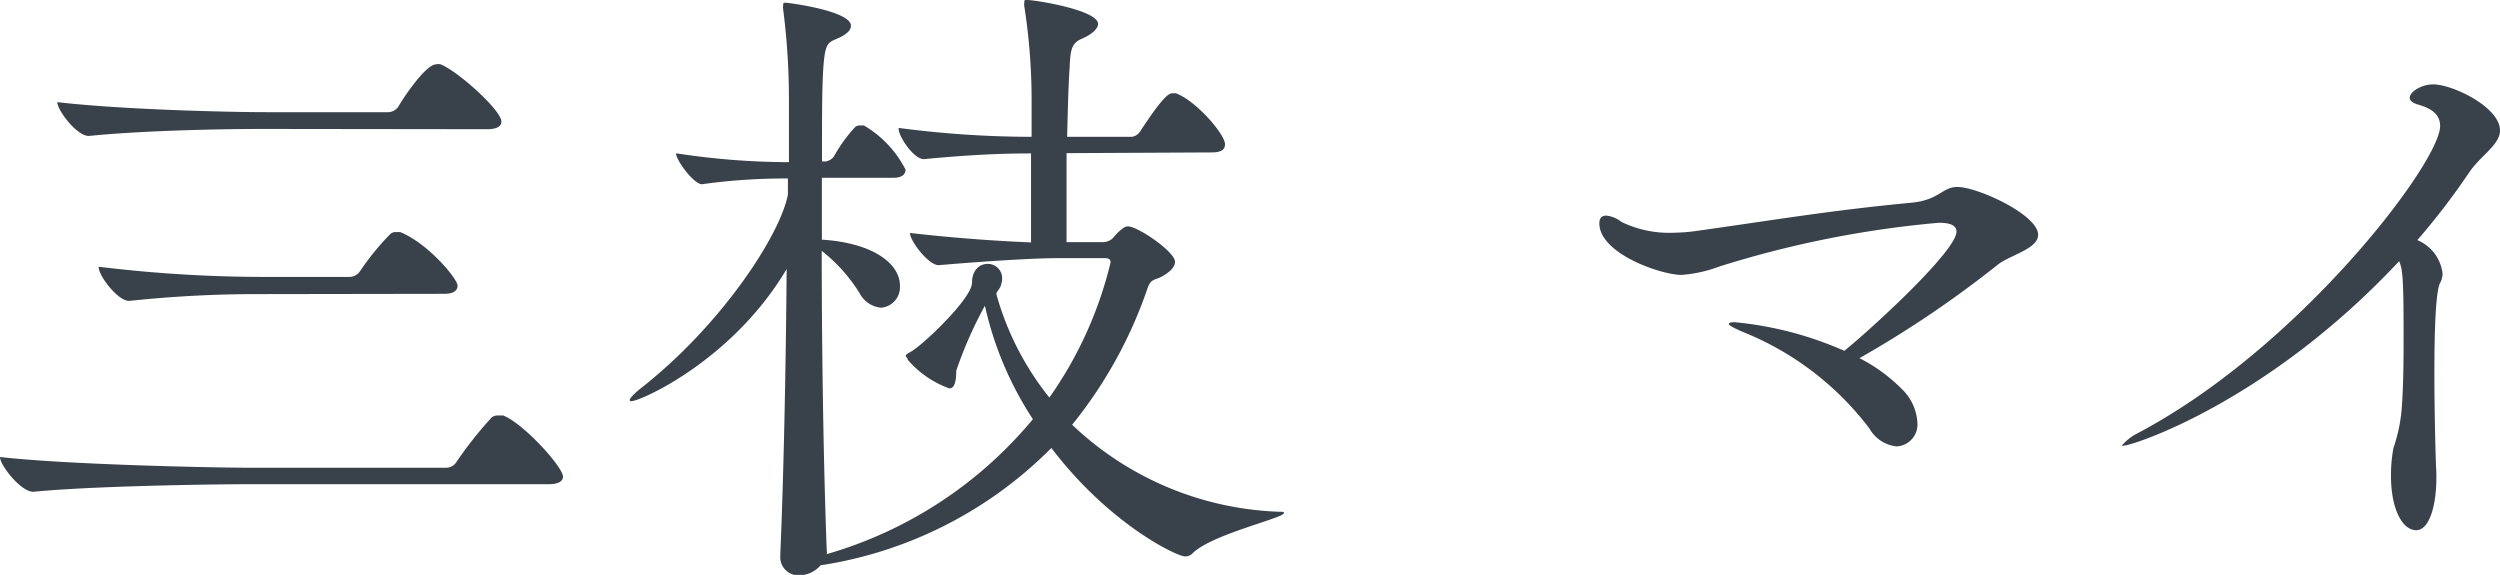 <svg xmlns="http://www.w3.org/2000/svg" width="174.51" height="40.13" viewBox="0 0 174.51 40.13"><defs><style>.a{fill:#39424b;}</style></defs><path class="a" d="M17.25,33.8c-2.46,0-11,.13-14.92.53h0C1.45,34.33,0,32.48,0,31.9v0c4.53.53,14.92.75,17.47.75H31.16a.84.84,0,0,0,.7-.4,26.83,26.83,0,0,1,2.47-3.12.72.72,0,0,1,.44-.13c.13,0,.26,0,.35,0,1.45.57,4.18,3.61,4.18,4.27,0,.26-.22.53-1,.53ZM18.35,9c-2.46,0-8.18.09-12.14.49h0C5.37,9.51,4,7.7,4,7.13c4.58.53,12.06.7,14.62.7h8.49a.89.89,0,0,0,.7-.39c.13-.27,1.85-2.95,2.64-2.95a.73.73,0,0,1,.31,0C32,5,35,7.7,35,8.49c0,.27-.22.53-1,.53Zm-.13,11.53A84.05,84.05,0,0,0,9.07,21H9c-.79,0-2.11-1.76-2.11-2.33v-.05a95.72,95.72,0,0,0,11.53.71h6a.9.9,0,0,0,.71-.4,18.43,18.43,0,0,1,2.11-2.59.54.54,0,0,1,.4-.14c.08,0,.22,0,.3,0,1.94.79,4,3.26,4,3.74,0,.26-.17.57-.92.57Z"/><path class="a" d="M74.45,10.69c0,2,0,4.18,0,6.21h2.55a1,1,0,0,0,.75-.35,3.11,3.11,0,0,1,.7-.66.58.58,0,0,1,.26-.09c.75,0,3.31,1.8,3.31,2.46,0,.35-.27.66-.84,1s-.84.13-1.1.93a31.14,31.14,0,0,1-5.24,9.46,22.06,22.06,0,0,0,14.39,6.07c.27,0,.4,0,.4.09,0,.35-5.06,1.49-6.38,2.81a.69.69,0,0,1-.53.22c-.57,0-5.28-2.24-9.33-7.57a28.79,28.79,0,0,1-16.11,8.19,2,2,0,0,1-1.49.7,1.27,1.27,0,0,1-1.32-1.4v-.14c.22-5,.39-12.89.44-19.84C51.13,25.17,44.7,28,44.09,28c-.09,0-.13,0-.13-.09s.22-.35.7-.75c5.76-4.49,9.86-10.87,10.34-13.6v-1.1a41.7,41.7,0,0,0-6,.4h0c-.57,0-1.81-1.67-1.81-2.16a52.16,52.16,0,0,0,7.88.62c0-1.54,0-3,0-4.05a49.56,49.56,0,0,0-.4-6.6,1.07,1.07,0,0,1,0-.31c0-.13,0-.17.17-.17S59.4.75,59.4,1.8c0,.27-.22.53-.75.8-.74.35-1,.26-1.14,1.67s-.13,4-.13,7h.26a.9.9,0,0,0,.57-.35,10.53,10.53,0,0,1,1.5-2.07A.47.47,0,0,1,60,8.76c.13,0,.22,0,.31,0a7.55,7.55,0,0,1,2.9,3.08c0,.27-.18.57-.84.57h-5v4.32c3.56.22,5.45,1.67,5.45,3.21a1.44,1.44,0,0,1-1.32,1.54A1.89,1.89,0,0,1,60,20.46a11.42,11.42,0,0,0-2.64-2.95c0,7.09.13,15.23.35,20.91a.59.59,0,0,1,0,.26,29.19,29.19,0,0,0,14.39-9.42,23.79,23.79,0,0,1-3.35-7.92,28.64,28.64,0,0,0-2,4.54c0,1.1-.27,1.23-.49,1.23a6.94,6.94,0,0,1-2.9-2c0-.13-.13-.18-.13-.27s.08-.13.3-.26c.8-.4,4.32-3.74,4.32-4.84,0-.88.52-1.32,1.1-1.32a1,1,0,0,1,1,1.1,1.71,1.71,0,0,1-.13.53c-.13.22-.27.35-.27.48a20.11,20.11,0,0,0,3.7,7.22,27.45,27.45,0,0,0,4.27-9.42c0-.22-.09-.31-.44-.31H73.84c-2.12,0-6.21.31-8.32.49h0c-.7,0-2-1.68-2-2.25v0c3,.35,6.12.57,8.45.66,0-2.38,0-4.31,0-6.21-2,0-4.27.09-7.48.4h0c-.71,0-1.76-1.58-1.76-2.11V8.93a71.25,71.25,0,0,0,9.28.62V6.78A42.73,42.73,0,0,0,71.5.44a.83.83,0,0,1,0-.26c0-.18,0-.18.22-.18.53,0,4.93.7,4.93,1.67,0,.31-.4.71-1.06,1s-.88.53-.92,2c-.09,1.18-.13,2.9-.18,4.88H79a.82.82,0,0,0,.57-.35c1.72-2.64,2.07-2.69,2.29-2.69s.18,0,.22,0c1.41.52,3.43,2.86,3.43,3.56,0,.31-.17.57-.92.57Z"/><path class="a" d="M132.84,27.24a3.5,3.5,0,0,1,1,2.24,1.53,1.53,0,0,1-1.45,1.68,2.46,2.46,0,0,1-1.89-1.24,20.77,20.77,0,0,0-8.67-6.68c-.75-.31-1.15-.53-1.15-.62s.14-.13.4-.13a24.54,24.54,0,0,1,7.66,2c2.11-1.72,7.83-7,7.83-8.32,0-.44-.44-.62-1.23-.62A71.86,71.86,0,0,0,120,18.61a9.33,9.33,0,0,1-2.64.58c-1.36,0-5.72-1.46-5.72-3.61,0-.4.22-.53.48-.53a2,2,0,0,1,1.06.44,7.66,7.66,0,0,0,3.78.75,11.26,11.26,0,0,0,1.24-.09c5.41-.75,9.41-1.45,15.22-2,1.94-.18,2.16-1.1,3.21-1.1,1.41,0,5.64,1.94,5.64,3.34,0,1-2,1.41-2.86,2.12A74.9,74.9,0,0,1,129.8,25,11.59,11.59,0,0,1,132.84,27.24Z"/><path class="a" d="M148.24,31.11c-.09,0-.14,0-.14,0s.44-.53,1.06-.84c11.31-5.94,21.17-18.92,21.17-21.47,0-.71-.44-1.19-1.54-1.5-.44-.13-.58-.31-.58-.48,0-.4.8-.93,1.63-.93,1.37,0,4.67,1.59,4.67,3.22,0,1-1.37,1.76-2.16,2.94a49.19,49.19,0,0,1-3.61,4.71,2.89,2.89,0,0,1,1.76,2.33,1.39,1.39,0,0,1-.17.66c-.31.58-.4,3.35-.4,6.25s.09,6.21.13,6.83c.09,2.28-.44,4.18-1.4,4.18s-1.76-1.46-1.76-3.79a10.4,10.4,0,0,1,.17-1.94,11.39,11.39,0,0,0,.57-2.64c.14-1.8.14-3.69.14-5.41,0-4.09-.09-4.44-.31-5C158.27,28.08,148.85,31.11,148.24,31.11Z"/></svg>